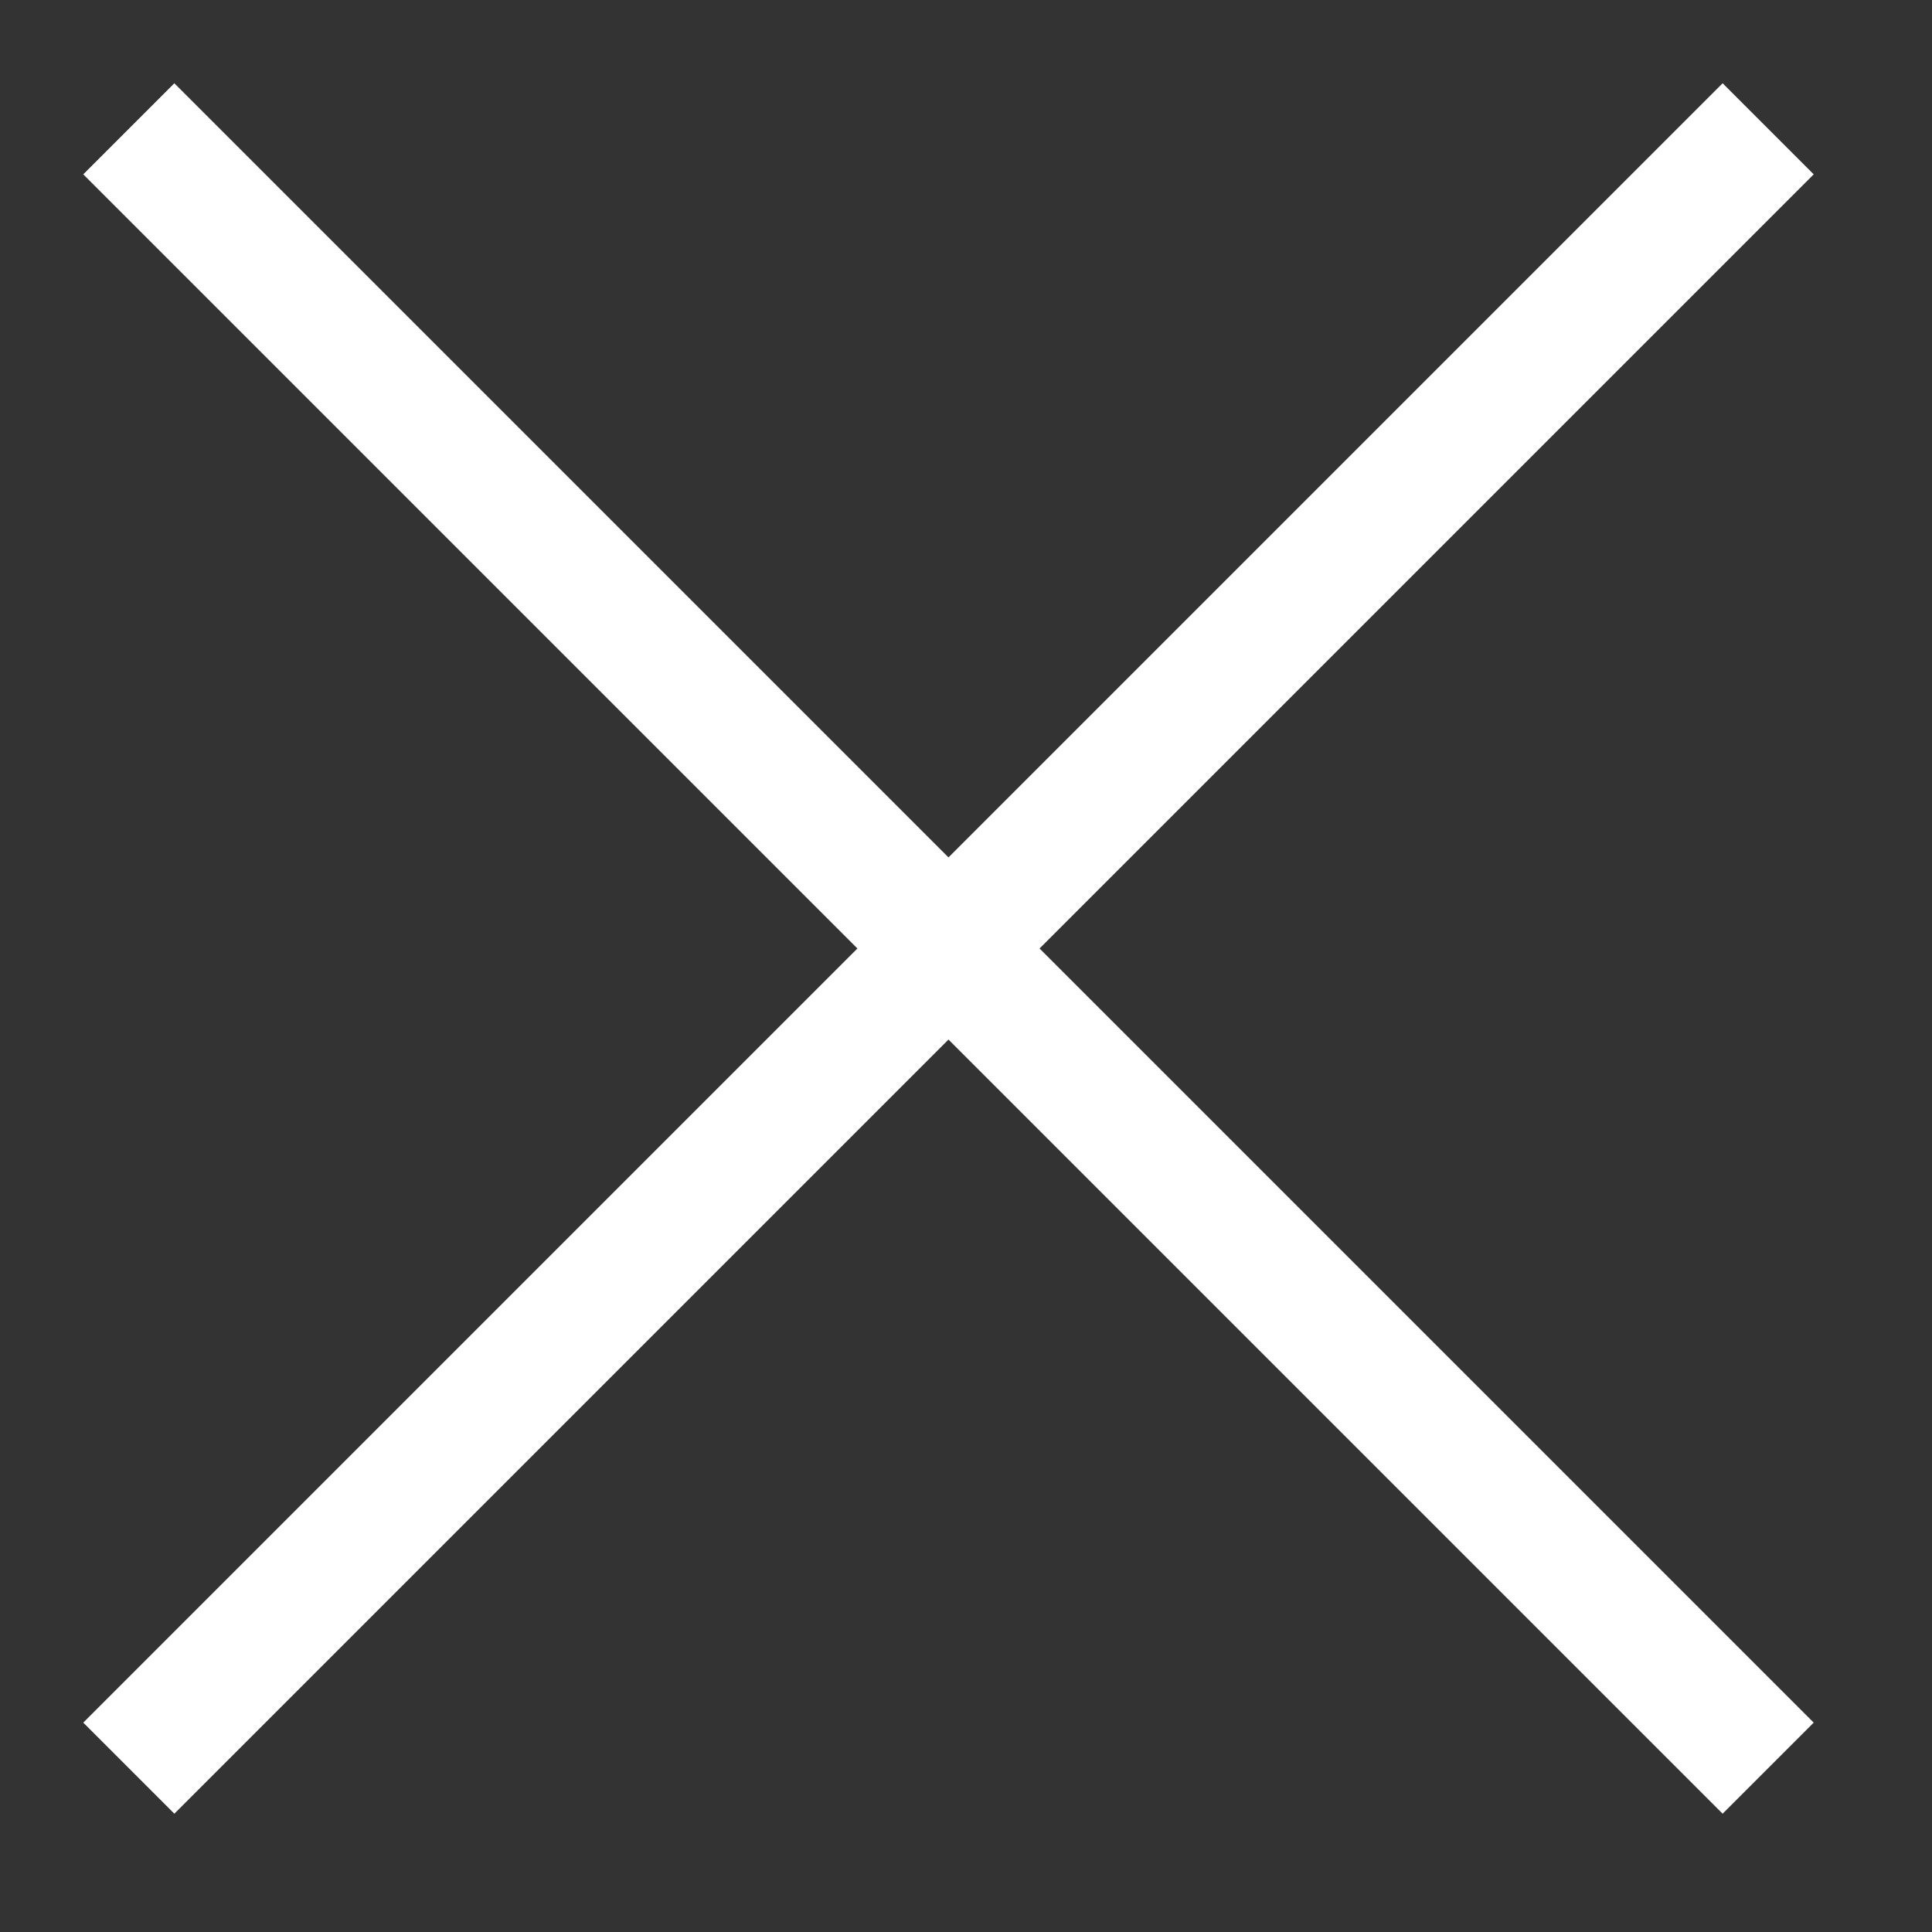 <svg width="15" height="15" viewBox="0 0 15 15" fill="none" xmlns="http://www.w3.org/2000/svg">
<rect x="0" y="0" width="15" height="15" fill="#333333" stroke="none"/>
<path d="M1 1L13.728 13.728" stroke="white"/>
<path d="M13.728 1L1 13.728" stroke="white"/>
</svg>
